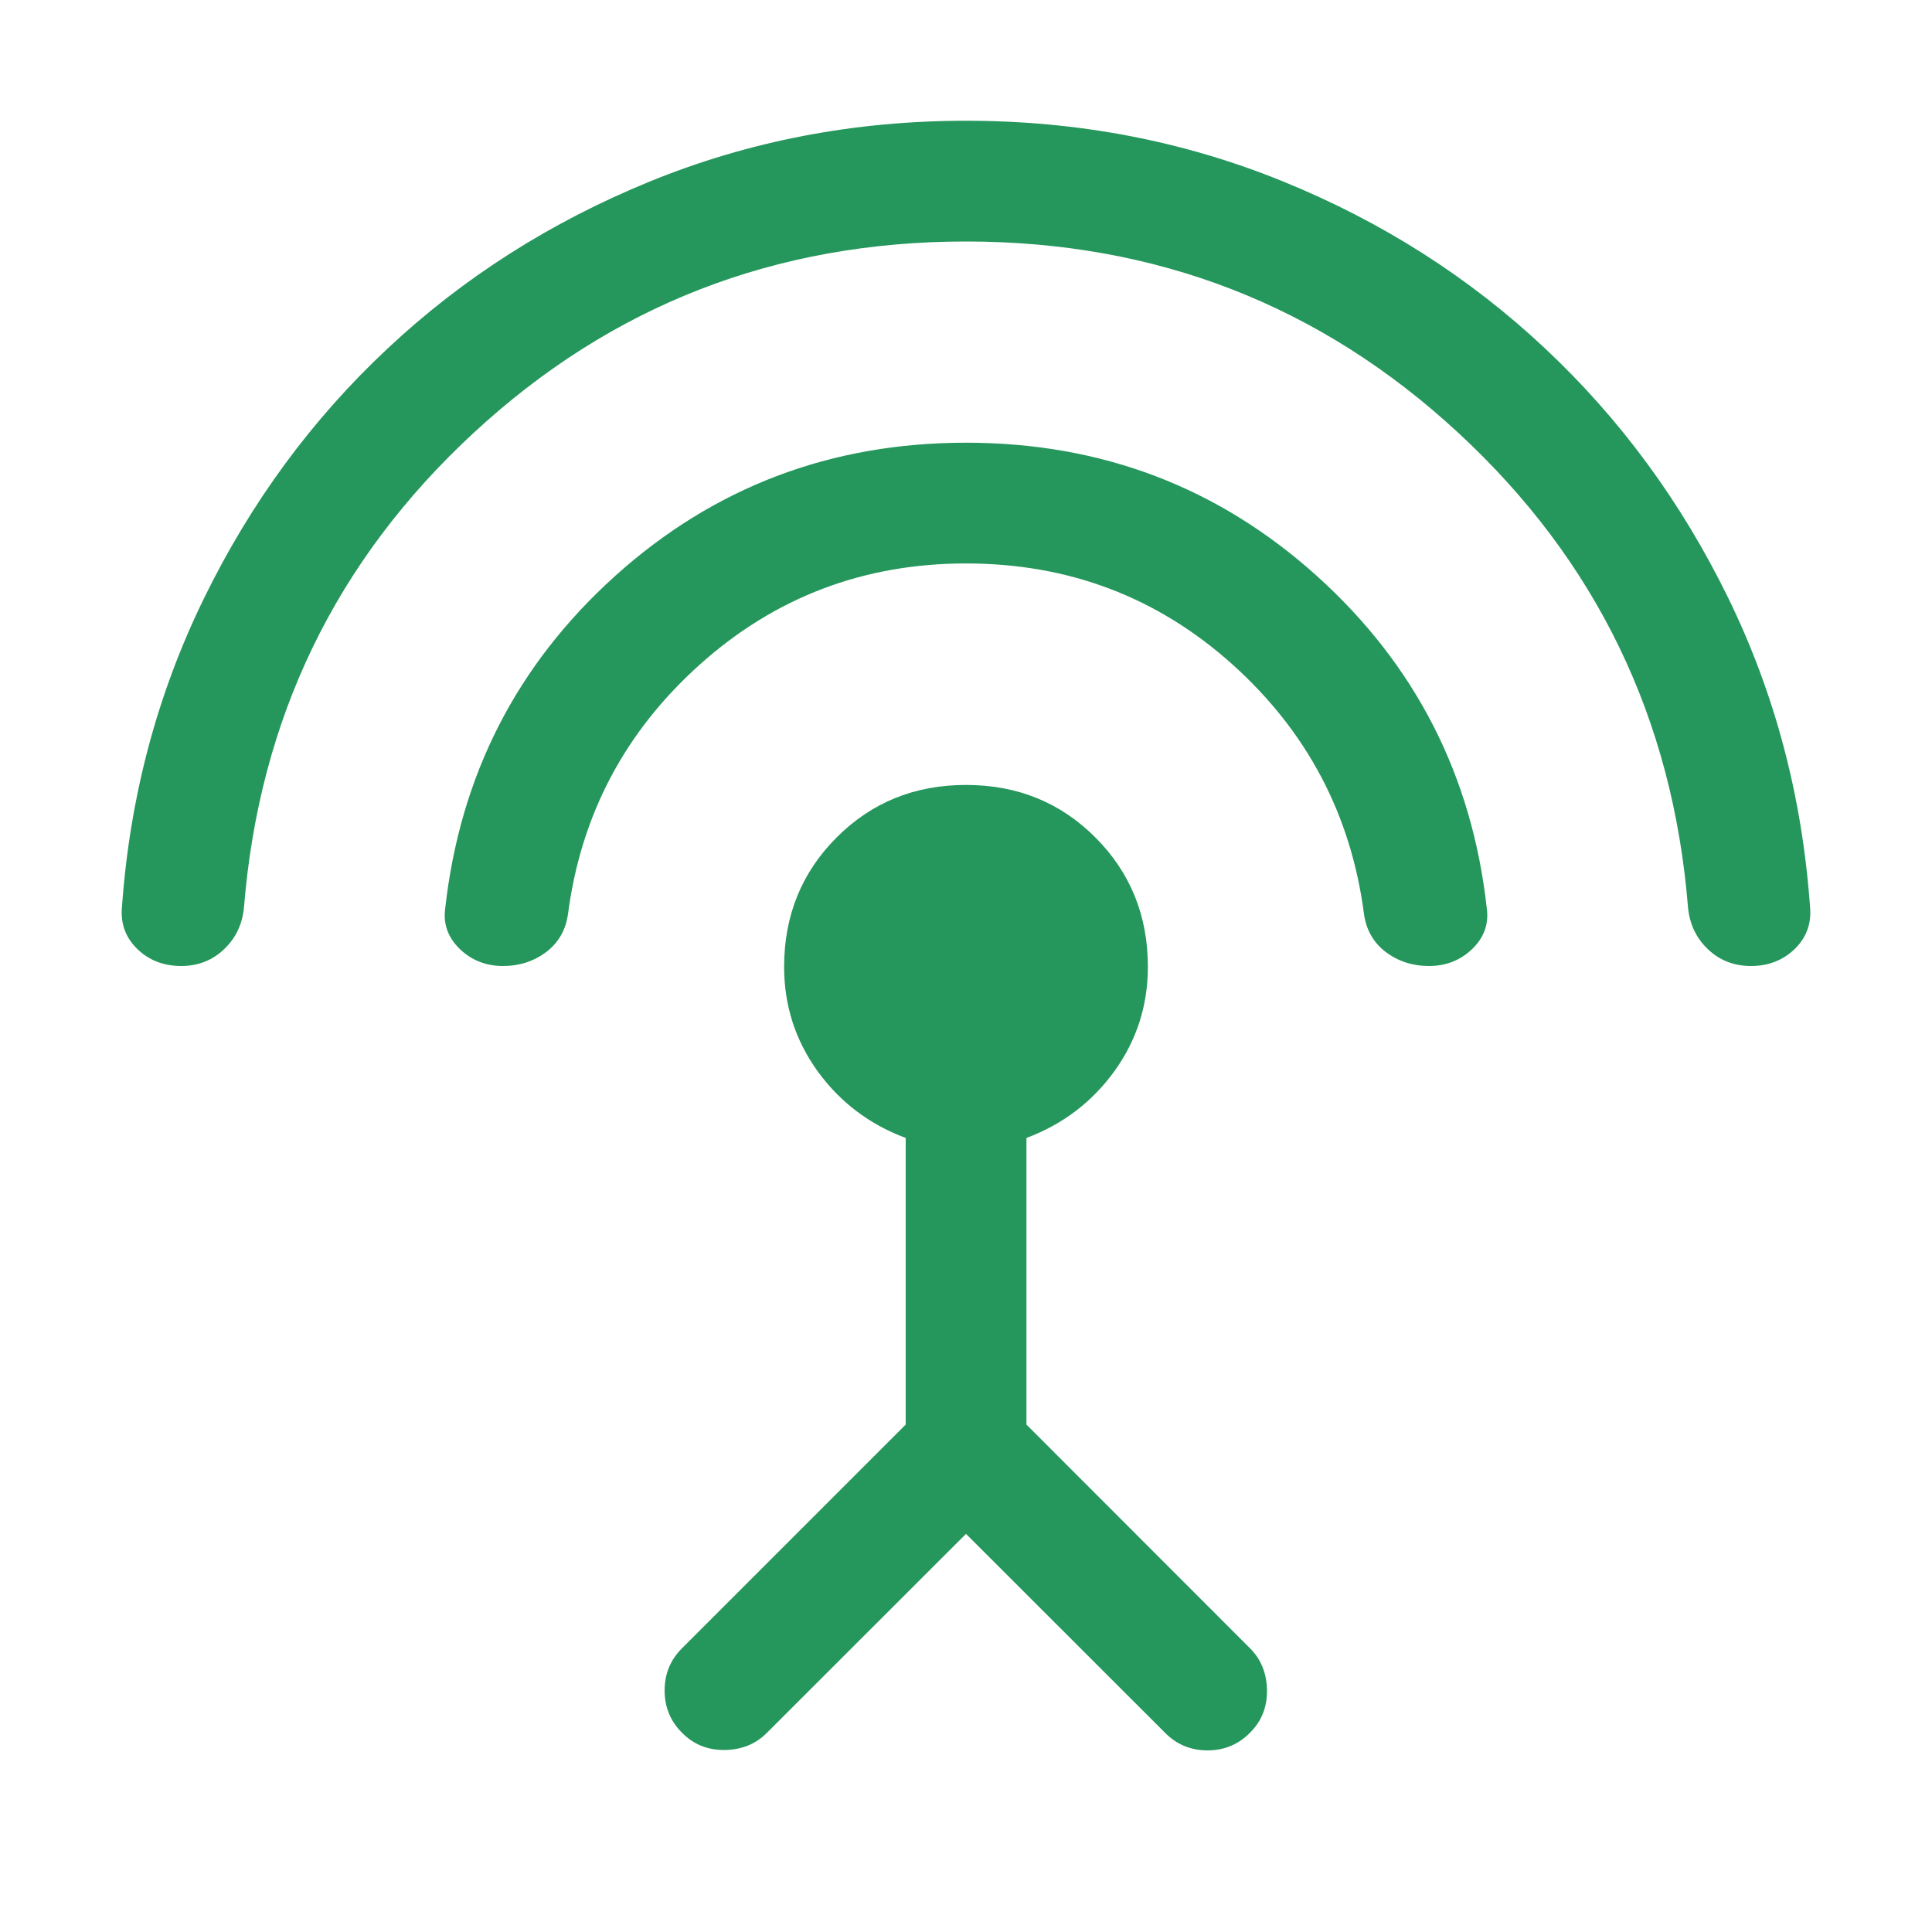 <svg width="14" height="14" viewBox="0 0 14 14" fill="none" xmlns="http://www.w3.org/2000/svg">
<mask id="mask0_1660_3398" style="mask-type:alpha" maskUnits="userSpaceOnUse" x="0" y="0" width="14" height="14">
<rect width="14" height="14" fill="#D9D9D9"/>
</mask>
<g mask="url(#mask0_1660_3398)">
<path d="M1.313 7C1.185 7 1.078 6.958 0.993 6.875C0.909 6.792 0.872 6.69 0.884 6.57C0.941 5.774 1.139 5.029 1.478 4.336C1.817 3.642 2.26 3.039 2.808 2.526C3.355 2.013 3.988 1.61 4.707 1.316C5.426 1.022 6.19 0.875 7 0.875C7.81 0.875 8.574 1.021 9.293 1.313C10.012 1.605 10.645 2.008 11.192 2.521C11.74 3.034 12.183 3.637 12.522 4.33C12.861 5.023 13.059 5.77 13.116 6.57C13.128 6.69 13.091 6.792 13.007 6.875C12.922 6.958 12.815 7 12.688 7C12.566 7 12.462 6.96 12.377 6.879C12.292 6.799 12.244 6.698 12.232 6.576C12.122 5.208 11.568 4.062 10.568 3.137C9.569 2.212 8.38 1.75 7 1.75C5.62 1.75 4.431 2.212 3.432 3.137C2.432 4.062 1.878 5.208 1.768 6.576C1.756 6.698 1.708 6.799 1.623 6.879C1.538 6.96 1.434 7 1.313 7ZM3.646 7C3.522 7 3.417 6.959 3.331 6.876C3.246 6.793 3.211 6.696 3.226 6.584C3.333 5.621 3.743 4.818 4.457 4.174C5.172 3.53 6.02 3.208 7 3.208C7.981 3.208 8.828 3.53 9.543 4.174C10.257 4.818 10.668 5.621 10.774 6.584C10.789 6.696 10.754 6.793 10.669 6.876C10.583 6.959 10.478 7 10.354 7C10.236 7 10.132 6.966 10.042 6.899C9.953 6.831 9.9 6.739 9.884 6.623C9.79 5.904 9.472 5.301 8.93 4.814C8.387 4.327 7.744 4.083 7 4.083C6.26 4.083 5.617 4.327 5.073 4.814C4.529 5.301 4.21 5.904 4.116 6.623C4.1 6.739 4.047 6.831 3.958 6.899C3.868 6.966 3.764 7 3.646 7ZM7 11.115L5.557 12.557C5.477 12.638 5.375 12.679 5.253 12.681C5.131 12.683 5.027 12.642 4.943 12.557C4.858 12.473 4.816 12.37 4.816 12.25C4.816 12.13 4.858 12.027 4.943 11.943L6.563 10.323V8.246C6.3 8.148 6.088 7.987 5.925 7.763C5.763 7.538 5.682 7.286 5.682 7.006C5.682 6.635 5.809 6.322 6.063 6.068C6.317 5.814 6.629 5.688 7 5.688C7.371 5.688 7.683 5.814 7.937 6.068C8.191 6.322 8.318 6.635 8.318 7.006C8.318 7.286 8.237 7.538 8.075 7.763C7.912 7.987 7.7 8.148 7.438 8.246V10.323L9.057 11.943C9.138 12.023 9.179 12.125 9.181 12.247C9.183 12.369 9.142 12.473 9.057 12.557C8.973 12.642 8.87 12.684 8.75 12.684C8.63 12.684 8.527 12.642 8.443 12.557L7 11.115Z" fill="#25975C"/>
</g>
</svg>
